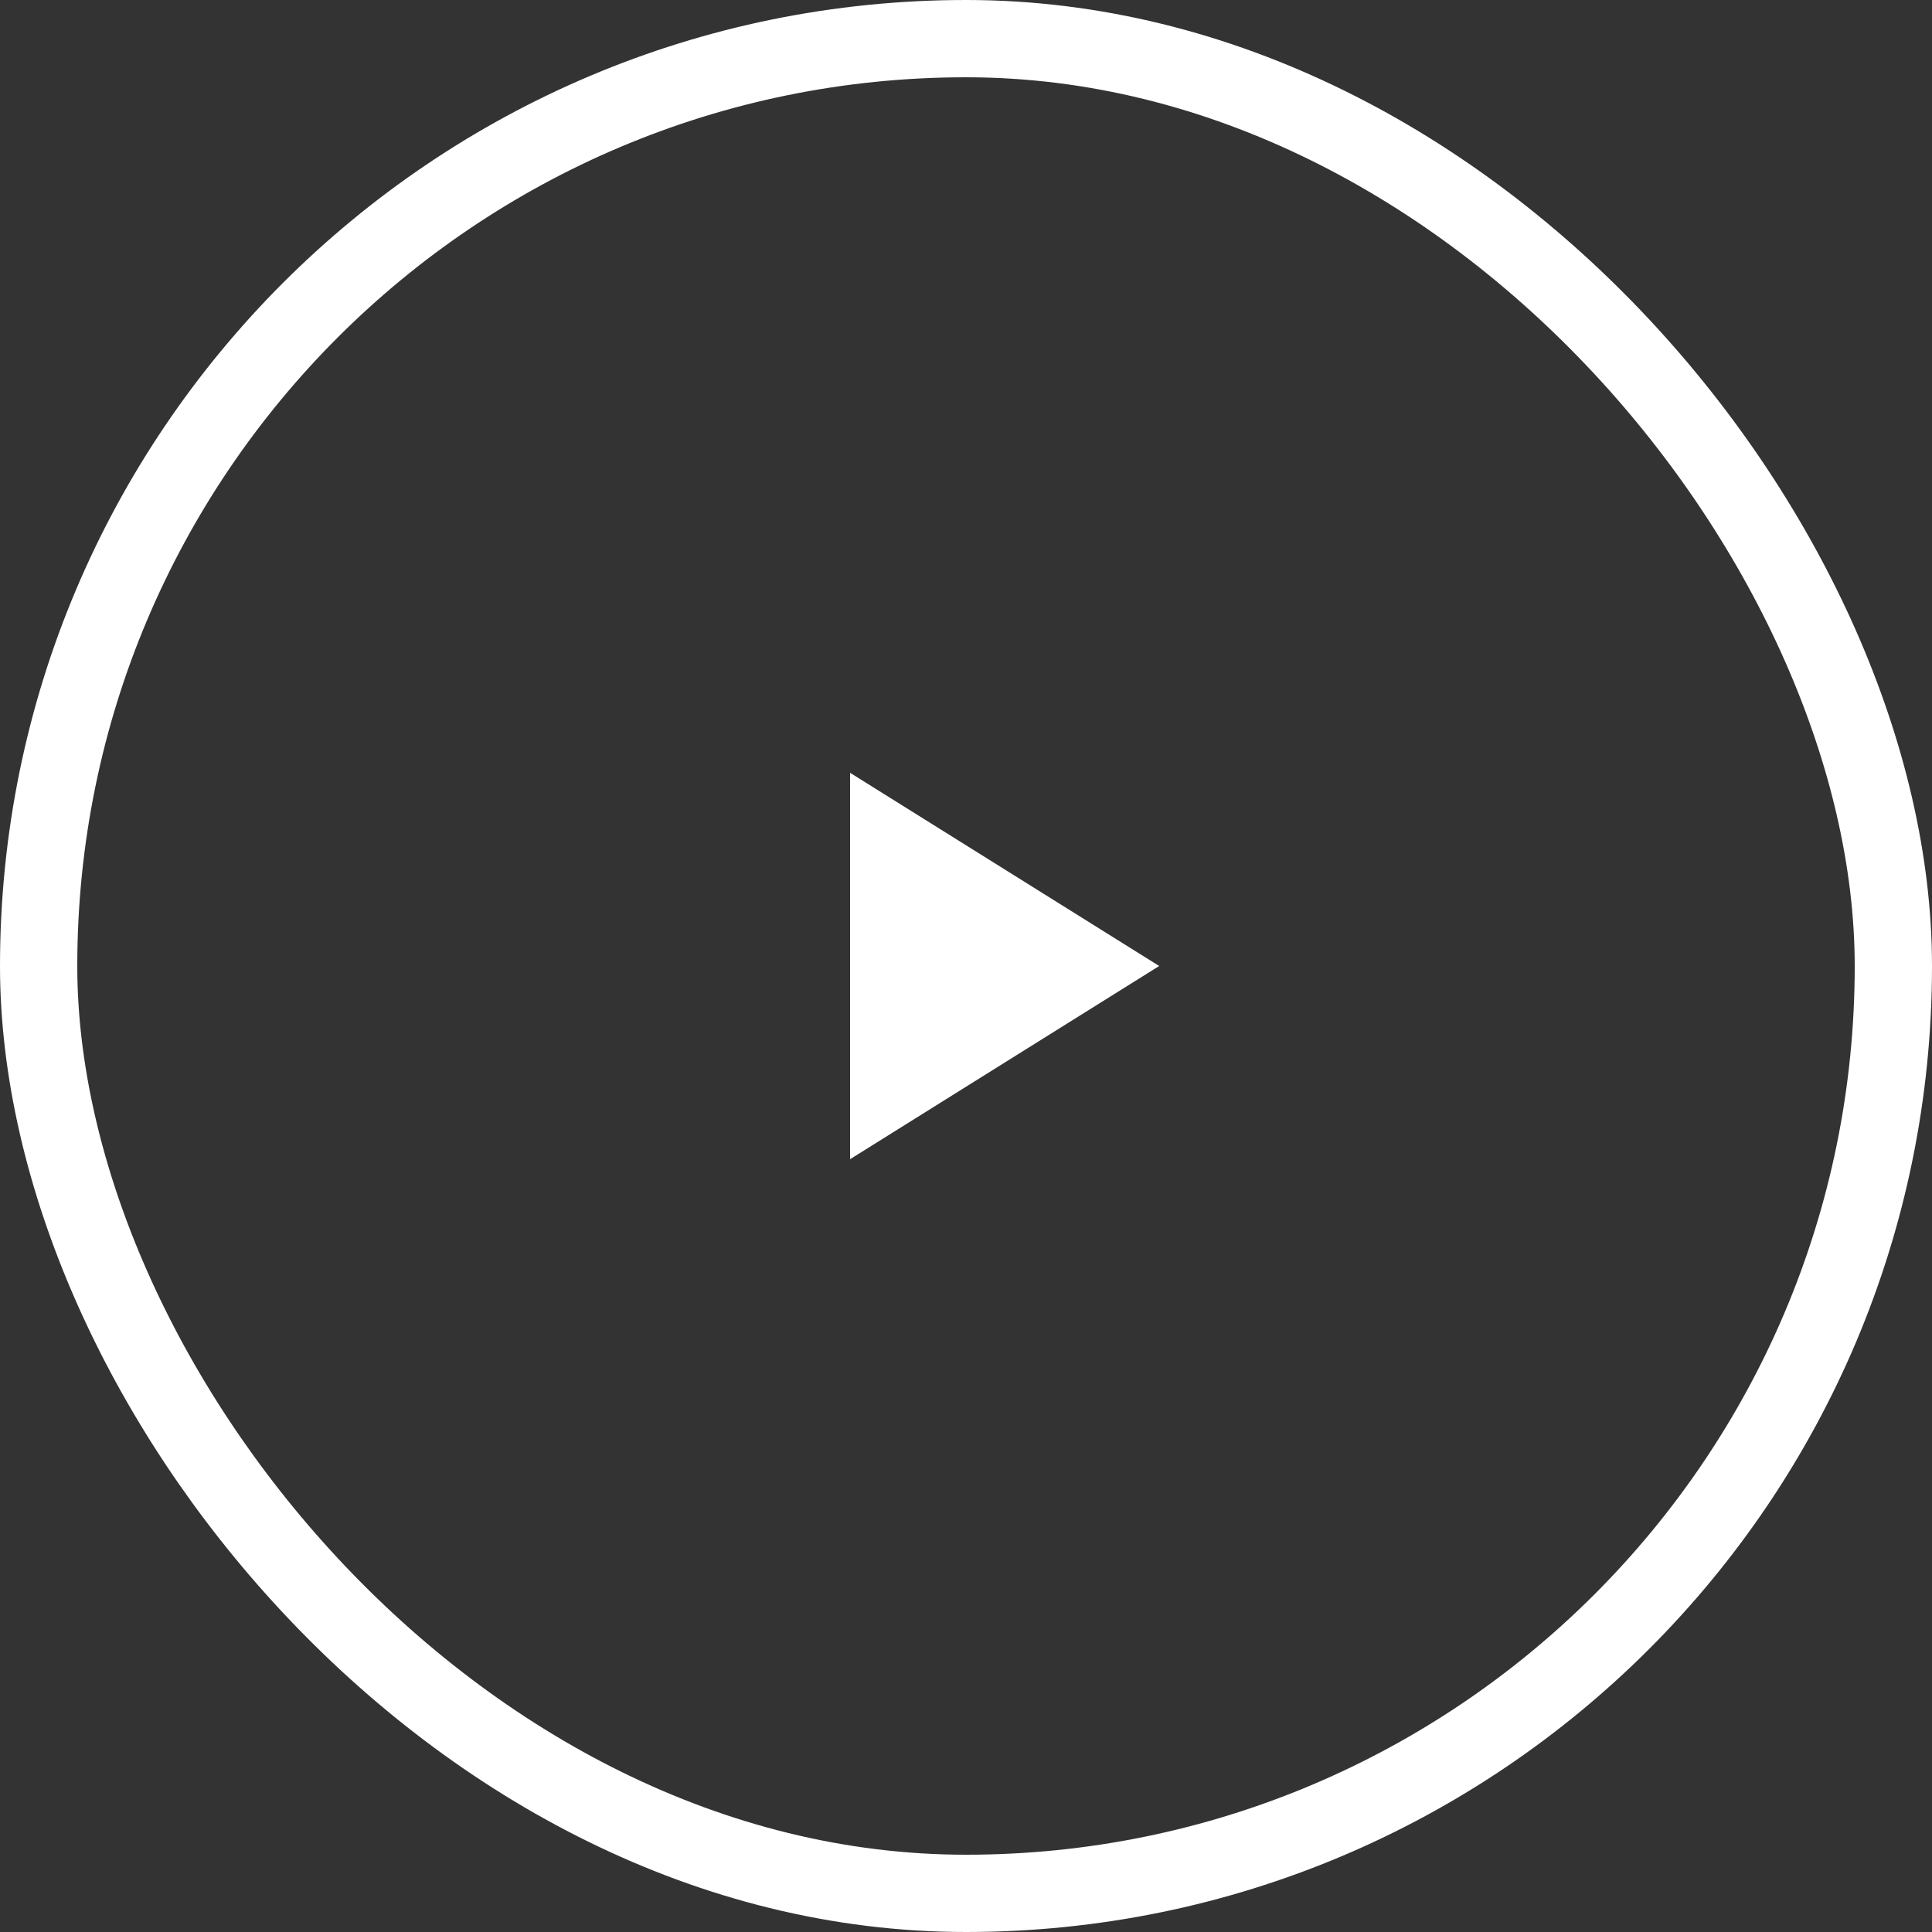 <svg xmlns="http://www.w3.org/2000/svg" width="50" height="50" viewBox="0 0 50 50">
  <rect x="0" y="0" width="50" height="50" fill="#333333" stroke="none"/>
  <g id="playbutton" transform="translate(-1114 -1381)">
    <g id="base" transform="translate(1114 1381)" fill="none" stroke="#fff" stroke-width="2">
      <rect width="50" height="50" rx="25" stroke="none"/>
      <rect x="1" y="1" width="48" height="48" rx="24" fill="none"/>
    </g>
    <path id="icon" d="M0,0V10L8,5Z" transform="translate(1136 1401)" fill="#fff"/>
  </g>
</svg>
